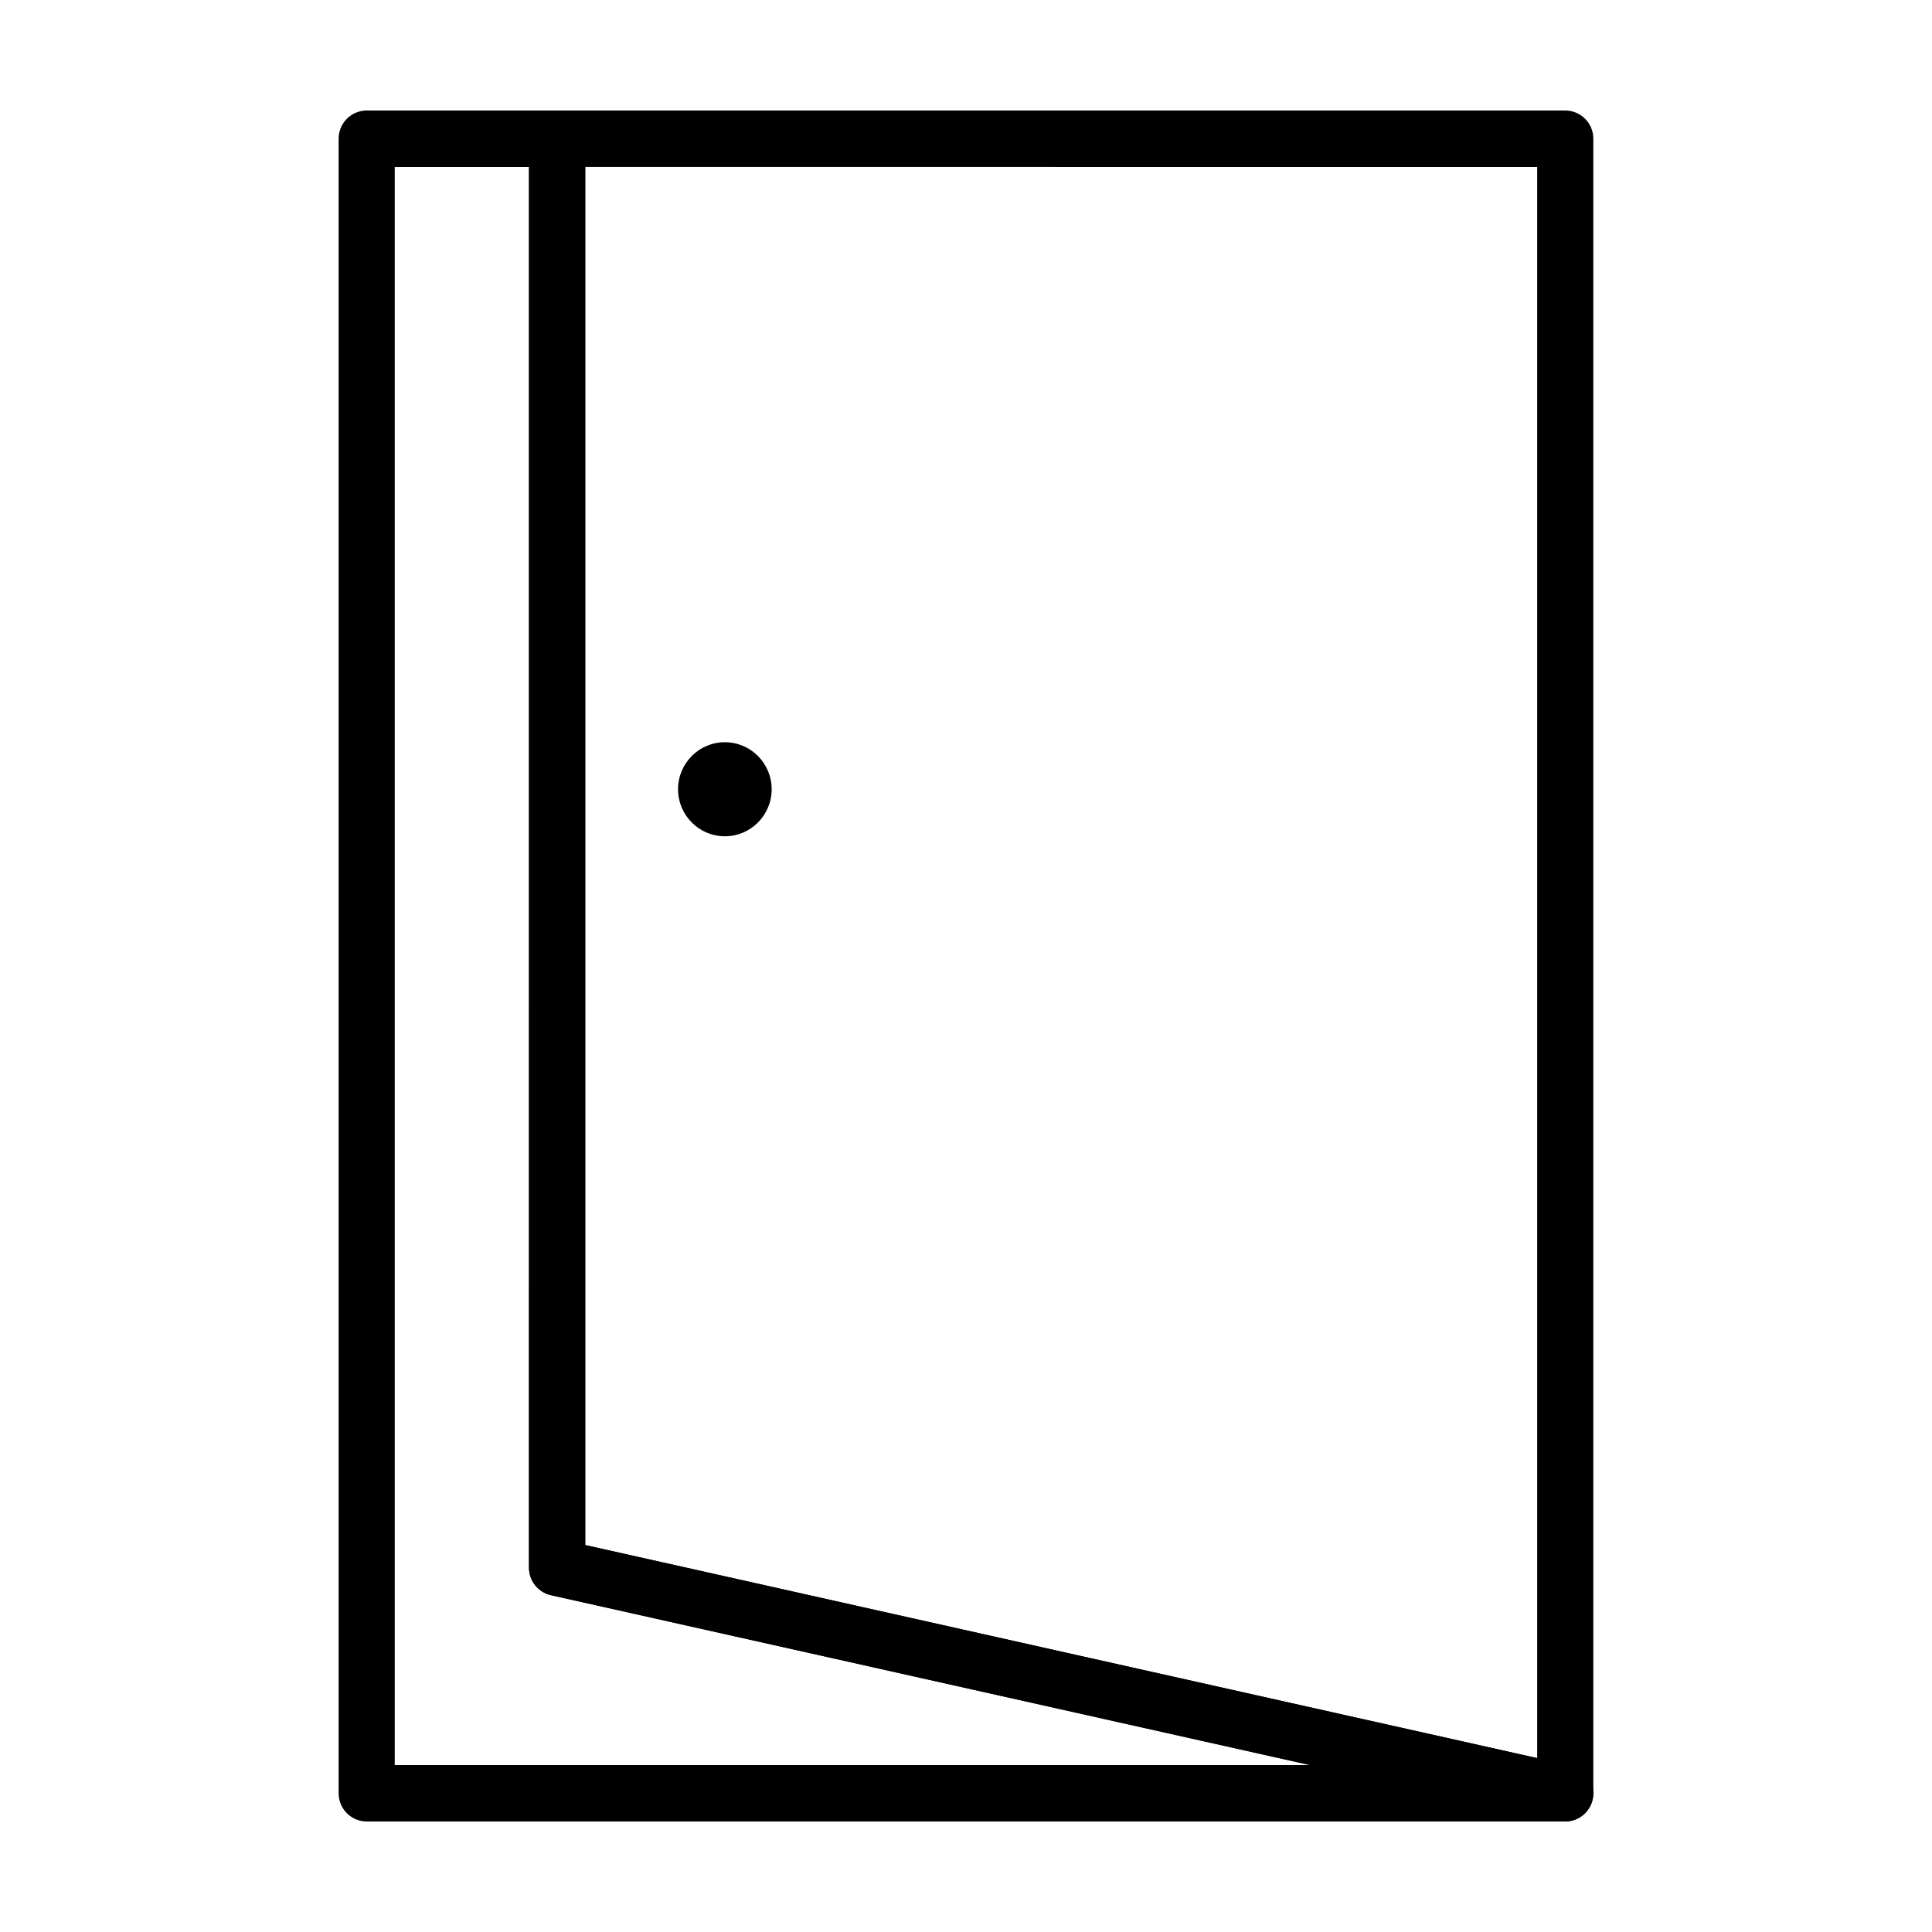 <?xml version="1.0" encoding="UTF-8"?>
<!-- Uploaded to: ICON Repo, www.svgrepo.com, Generator: ICON Repo Mixer Tools -->
<svg fill="#000000" width="800px" height="800px" version="1.1" viewBox="144 144 512 512" xmlns="http://www.w3.org/2000/svg">
 <g>
  <path d="m558.8 626.71c-0.535 0-1.082-0.059-1.613-0.176l-267.17-59.793c-3.402-0.766-5.82-3.793-5.82-7.297l0.004-378.69c0-4.125 3.324-7.473 7.441-7.473h267.16c4.113 0.004 7.445 3.348 7.445 7.473v438.48c0 2.266-1.027 4.418-2.797 5.836-1.324 1.074-2.969 1.641-4.652 1.641zm-259.71-73.258 252.28 56.469v-421.69l-252.28-0.004z"/>
  <path d="m348.5 353.16c0 6.883-5.555 12.465-12.402 12.465-6.852 0-12.406-5.582-12.406-12.465 0-6.883 5.555-12.465 12.406-12.465 6.848 0 12.402 5.582 12.402 12.465"/>
  <path d="m558.8 626.71h-317.61c-4.113 0-7.449-3.34-7.449-7.469v-438.49c0-4.125 3.336-7.469 7.449-7.469h50.453c4.109 0 7.453 3.344 7.453 7.473v372.7l261.34 58.488c3.699 0.832 6.191 4.328 5.777 8.113-0.422 3.793-3.613 6.652-7.41 6.652zm-310.18-14.945h242.56l-201.18-45.027c-3.402-0.766-5.82-3.793-5.82-7.297l0.004-371.21h-35.574v423.54z"/>
 </g>
</svg>